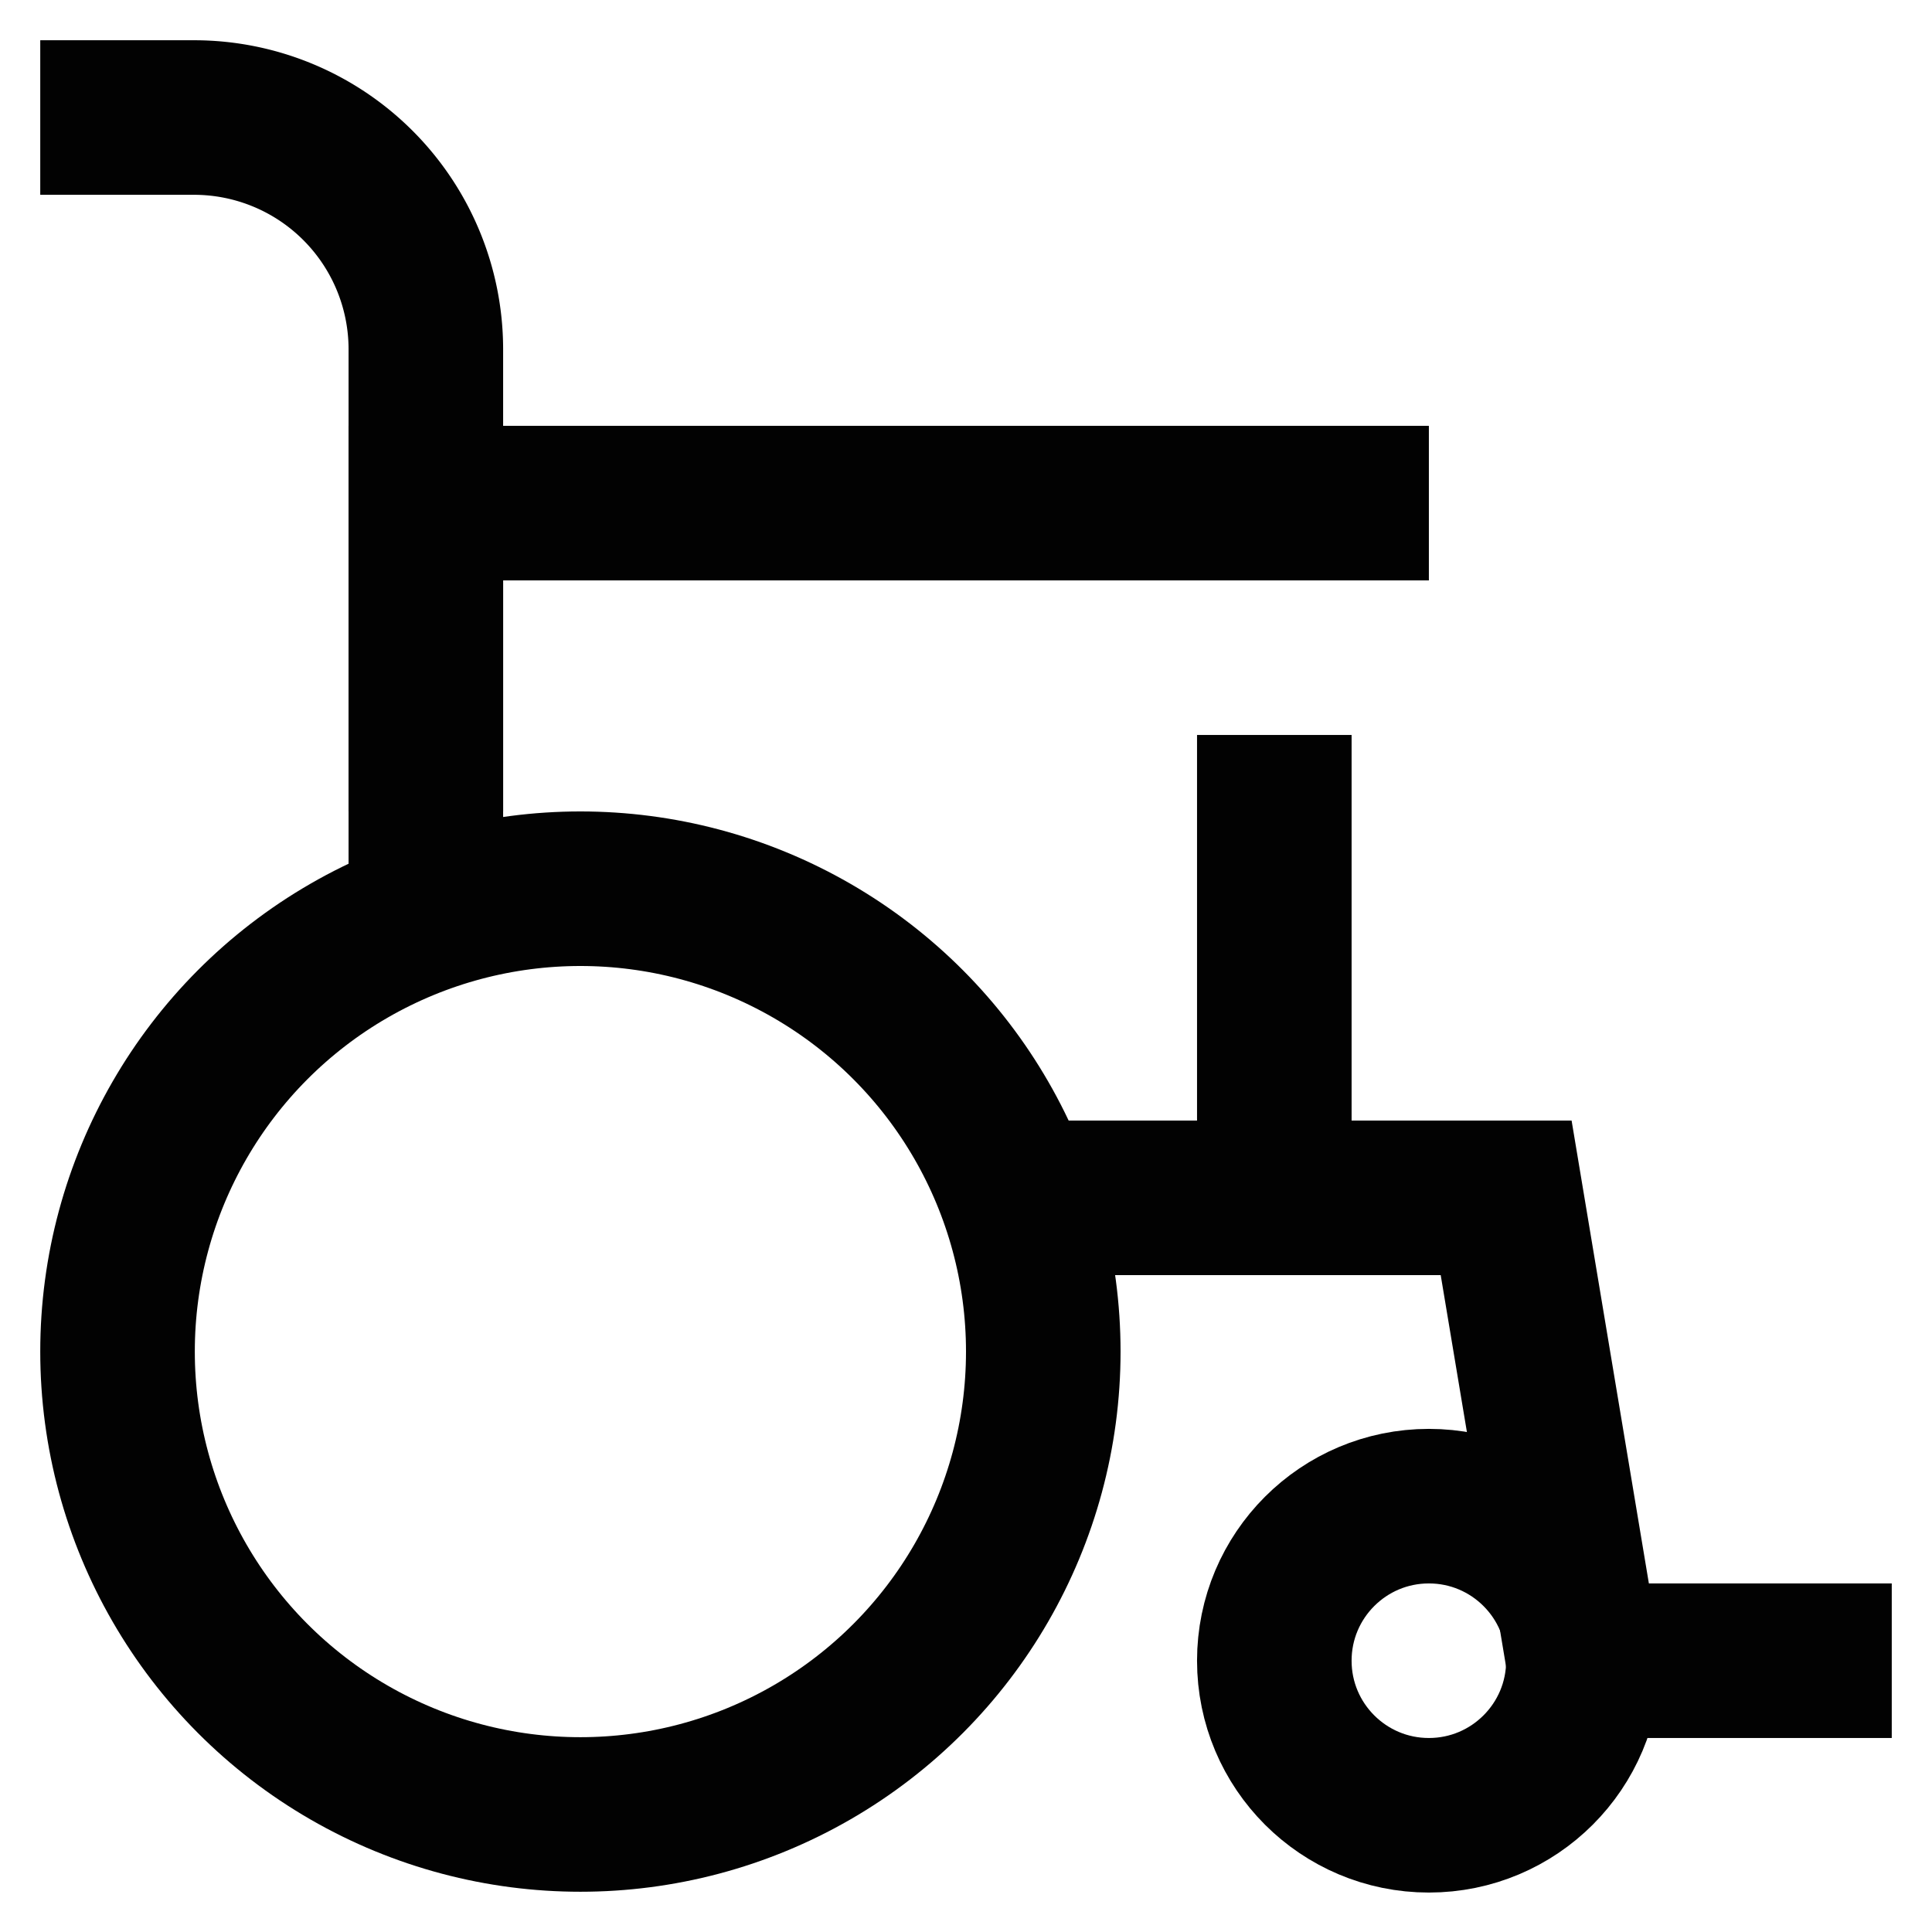 <?xml version="1.0" encoding="utf-8"?>
<!-- Uploaded to: SVG Repo, www.svgrepo.com, Generator: SVG Repo Mixer Tools -->
<svg width="800px" height="800px" viewBox="0 0 24 24" xmlns="http://www.w3.org/2000/svg">
<defs>
<style>.cls-1{fill:none;stroke:#020202;stroke-miterlimit:10;stroke-width:1.92px;}</style>
</defs>
<g id="Chairwheel">
<circle class="cls-1" cx="7.21" cy="16.79" r="5.75"/>
<circle class="cls-1" cx="17.75" cy="20.63" r="1.92"/>
<path class="cls-1" d="M.5,1.46H2.42A2.88,2.88,0,0,1,5.29,4.33v5.75"/>
<polyline class="cls-1" points="15.83 9.13 15.83 14.88 12.96 14.88"/>
<polyline class="cls-1" points="5.29 11.38 5.29 10.08 5.29 6.25 17.75 6.25"/>
<polyline class="cls-1" points="19.67 20.63 18.71 14.88 12.96 14.88"/>
<line class="cls-1" x1="23.5" y1="20.63" x2="19.67" y2="20.63"/>
</g>
</svg>